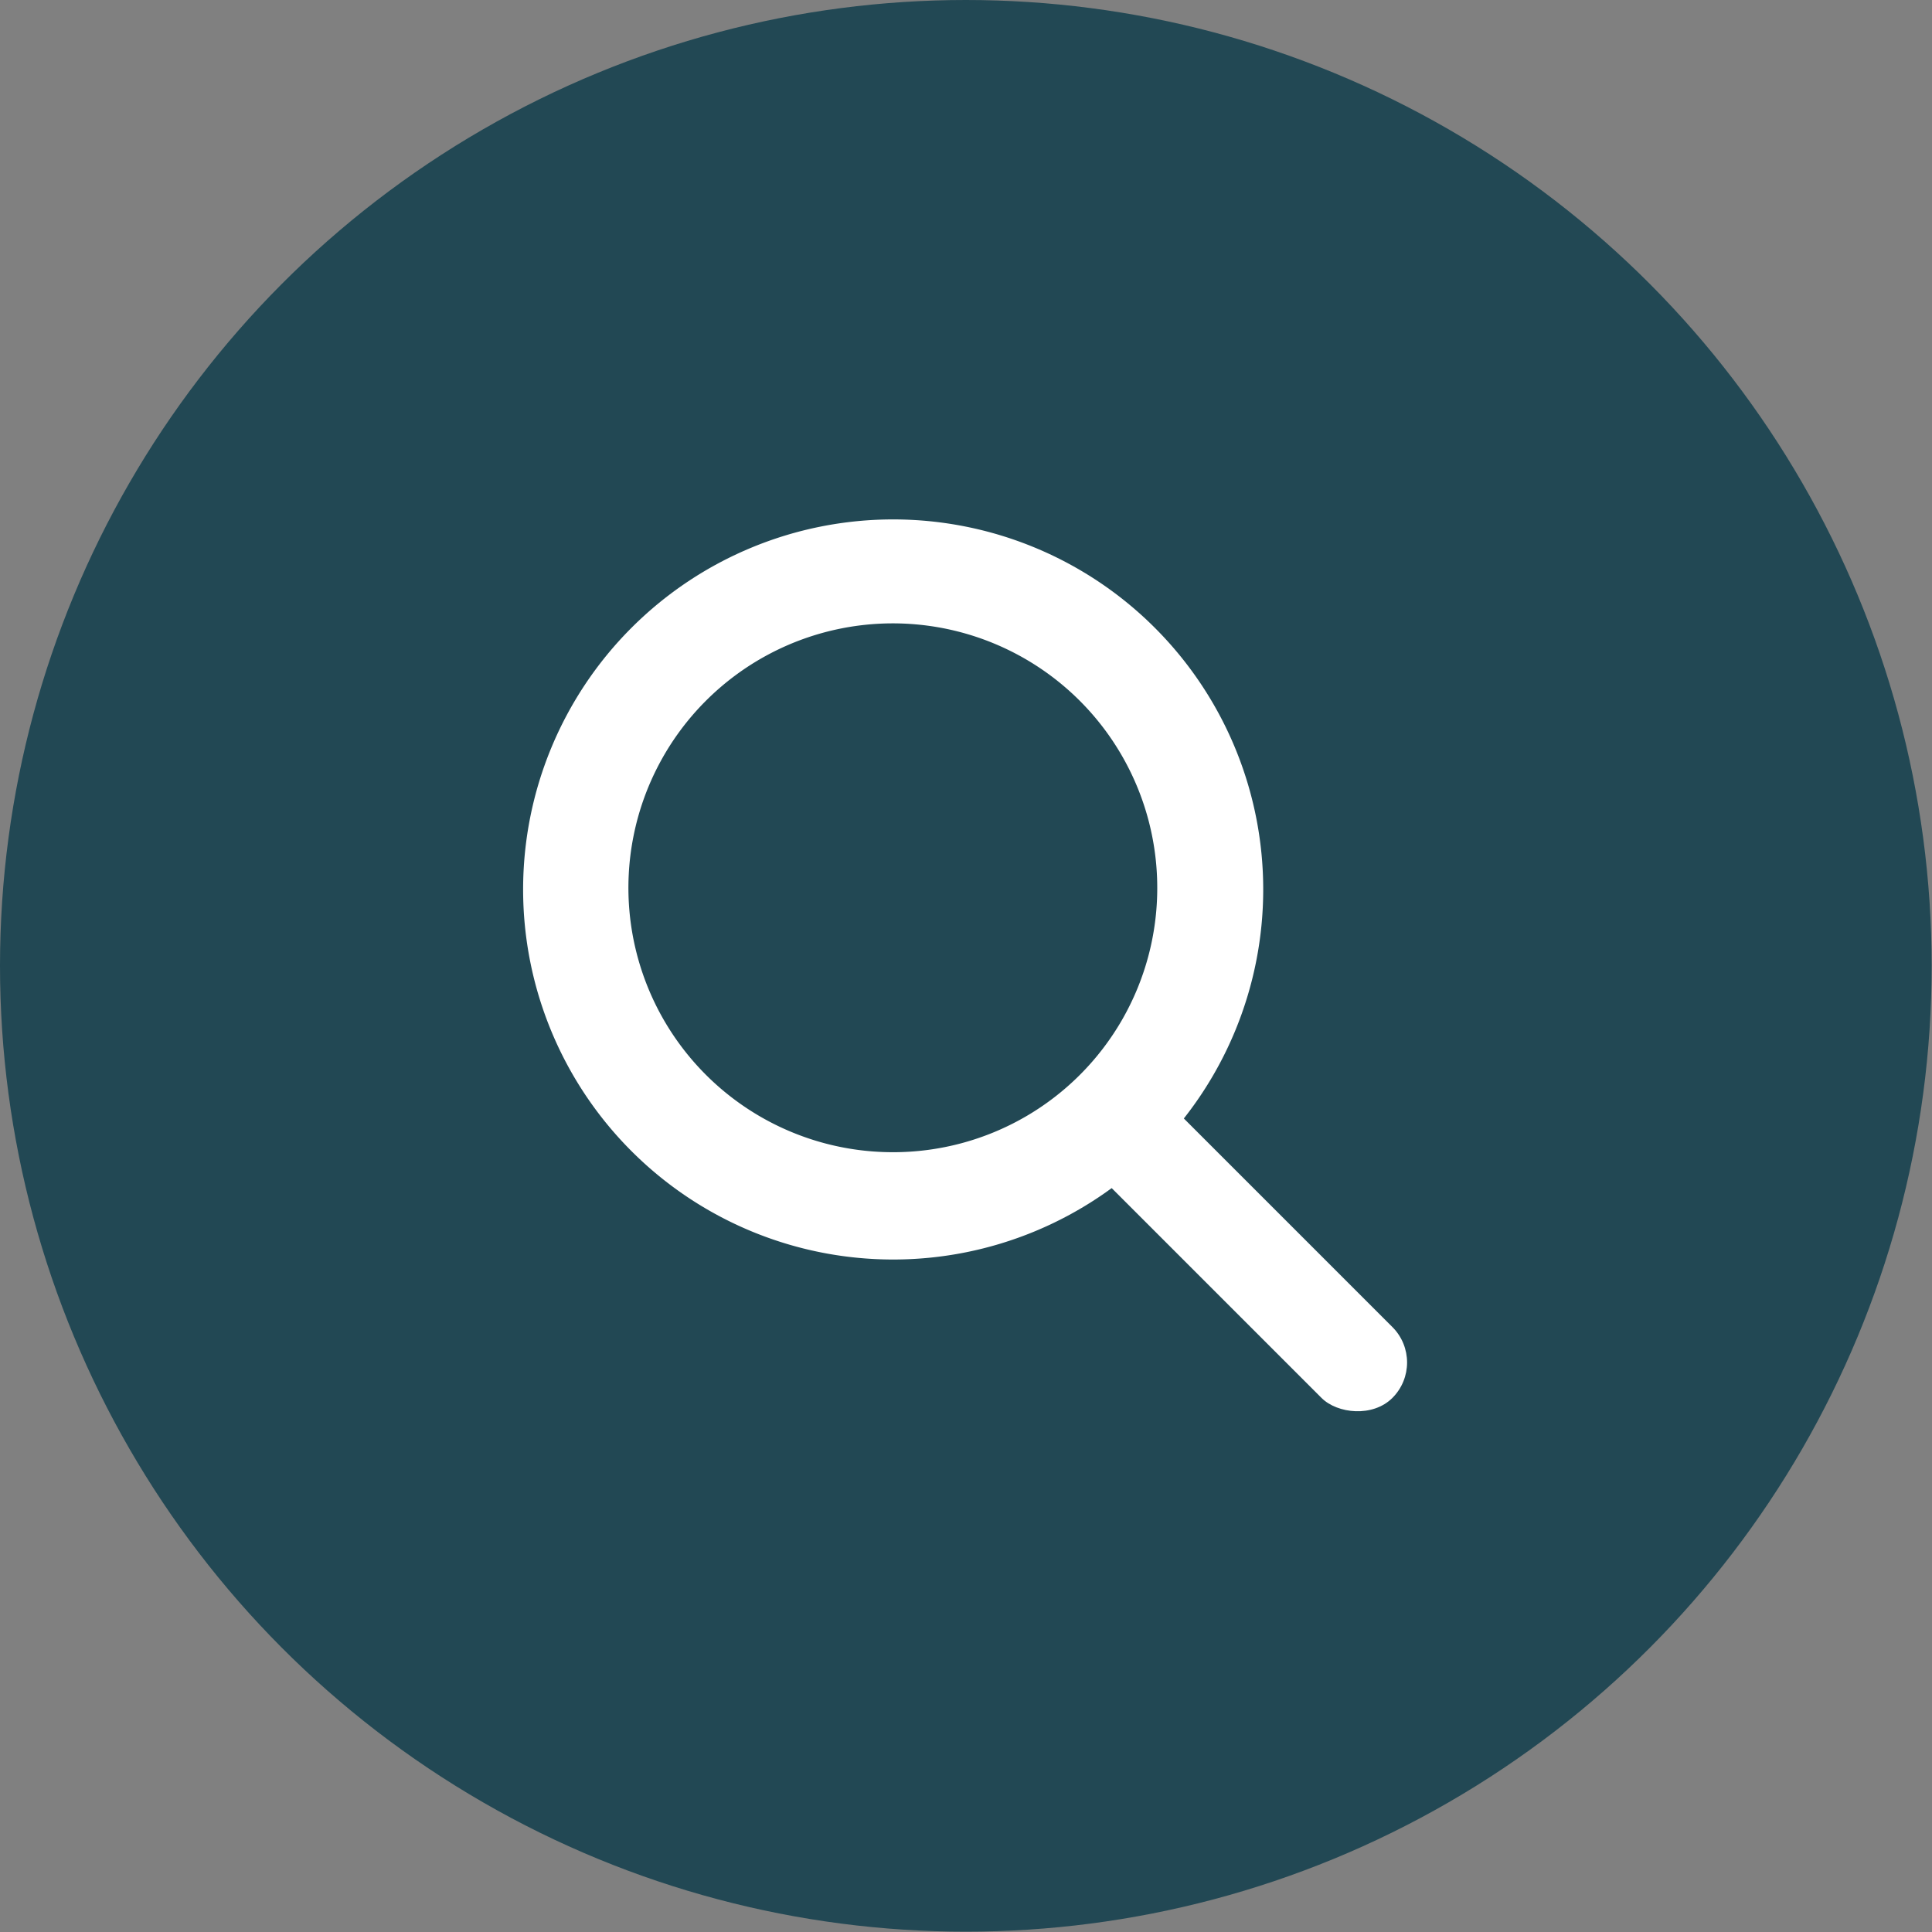 <svg xmlns="http://www.w3.org/2000/svg" viewBox="0 0 57.43 57.43"><rect x="0" y="0" width="57.43" height="57.43" fill="#808080" stroke="none"/><title>search</title><g id="b13c7fe7-30ec-4aa0-bfb2-0b1e86378b88" data-name="Layer 2"><g id="a64aec65-215e-4bb2-a627-d4564b78521b" data-name="Layer 1"><circle cx="28.71" cy="28.71" r="28.71" fill="#224854"/><path d="M26.55,15.44a11,11,0,1,0,11,11A11,11,0,0,0,26.55,15.44Zm0,18.81A7.86,7.86,0,1,1,34.4,26.4,7.85,7.85,0,0,1,26.55,34.25Z" fill="#fff"/><rect x="35.22" y="30.24" width="2.98" height="13.25" rx="1.49" transform="translate(-15.32 36.76) rotate(-45)" fill="#fff"/></g></g></svg>